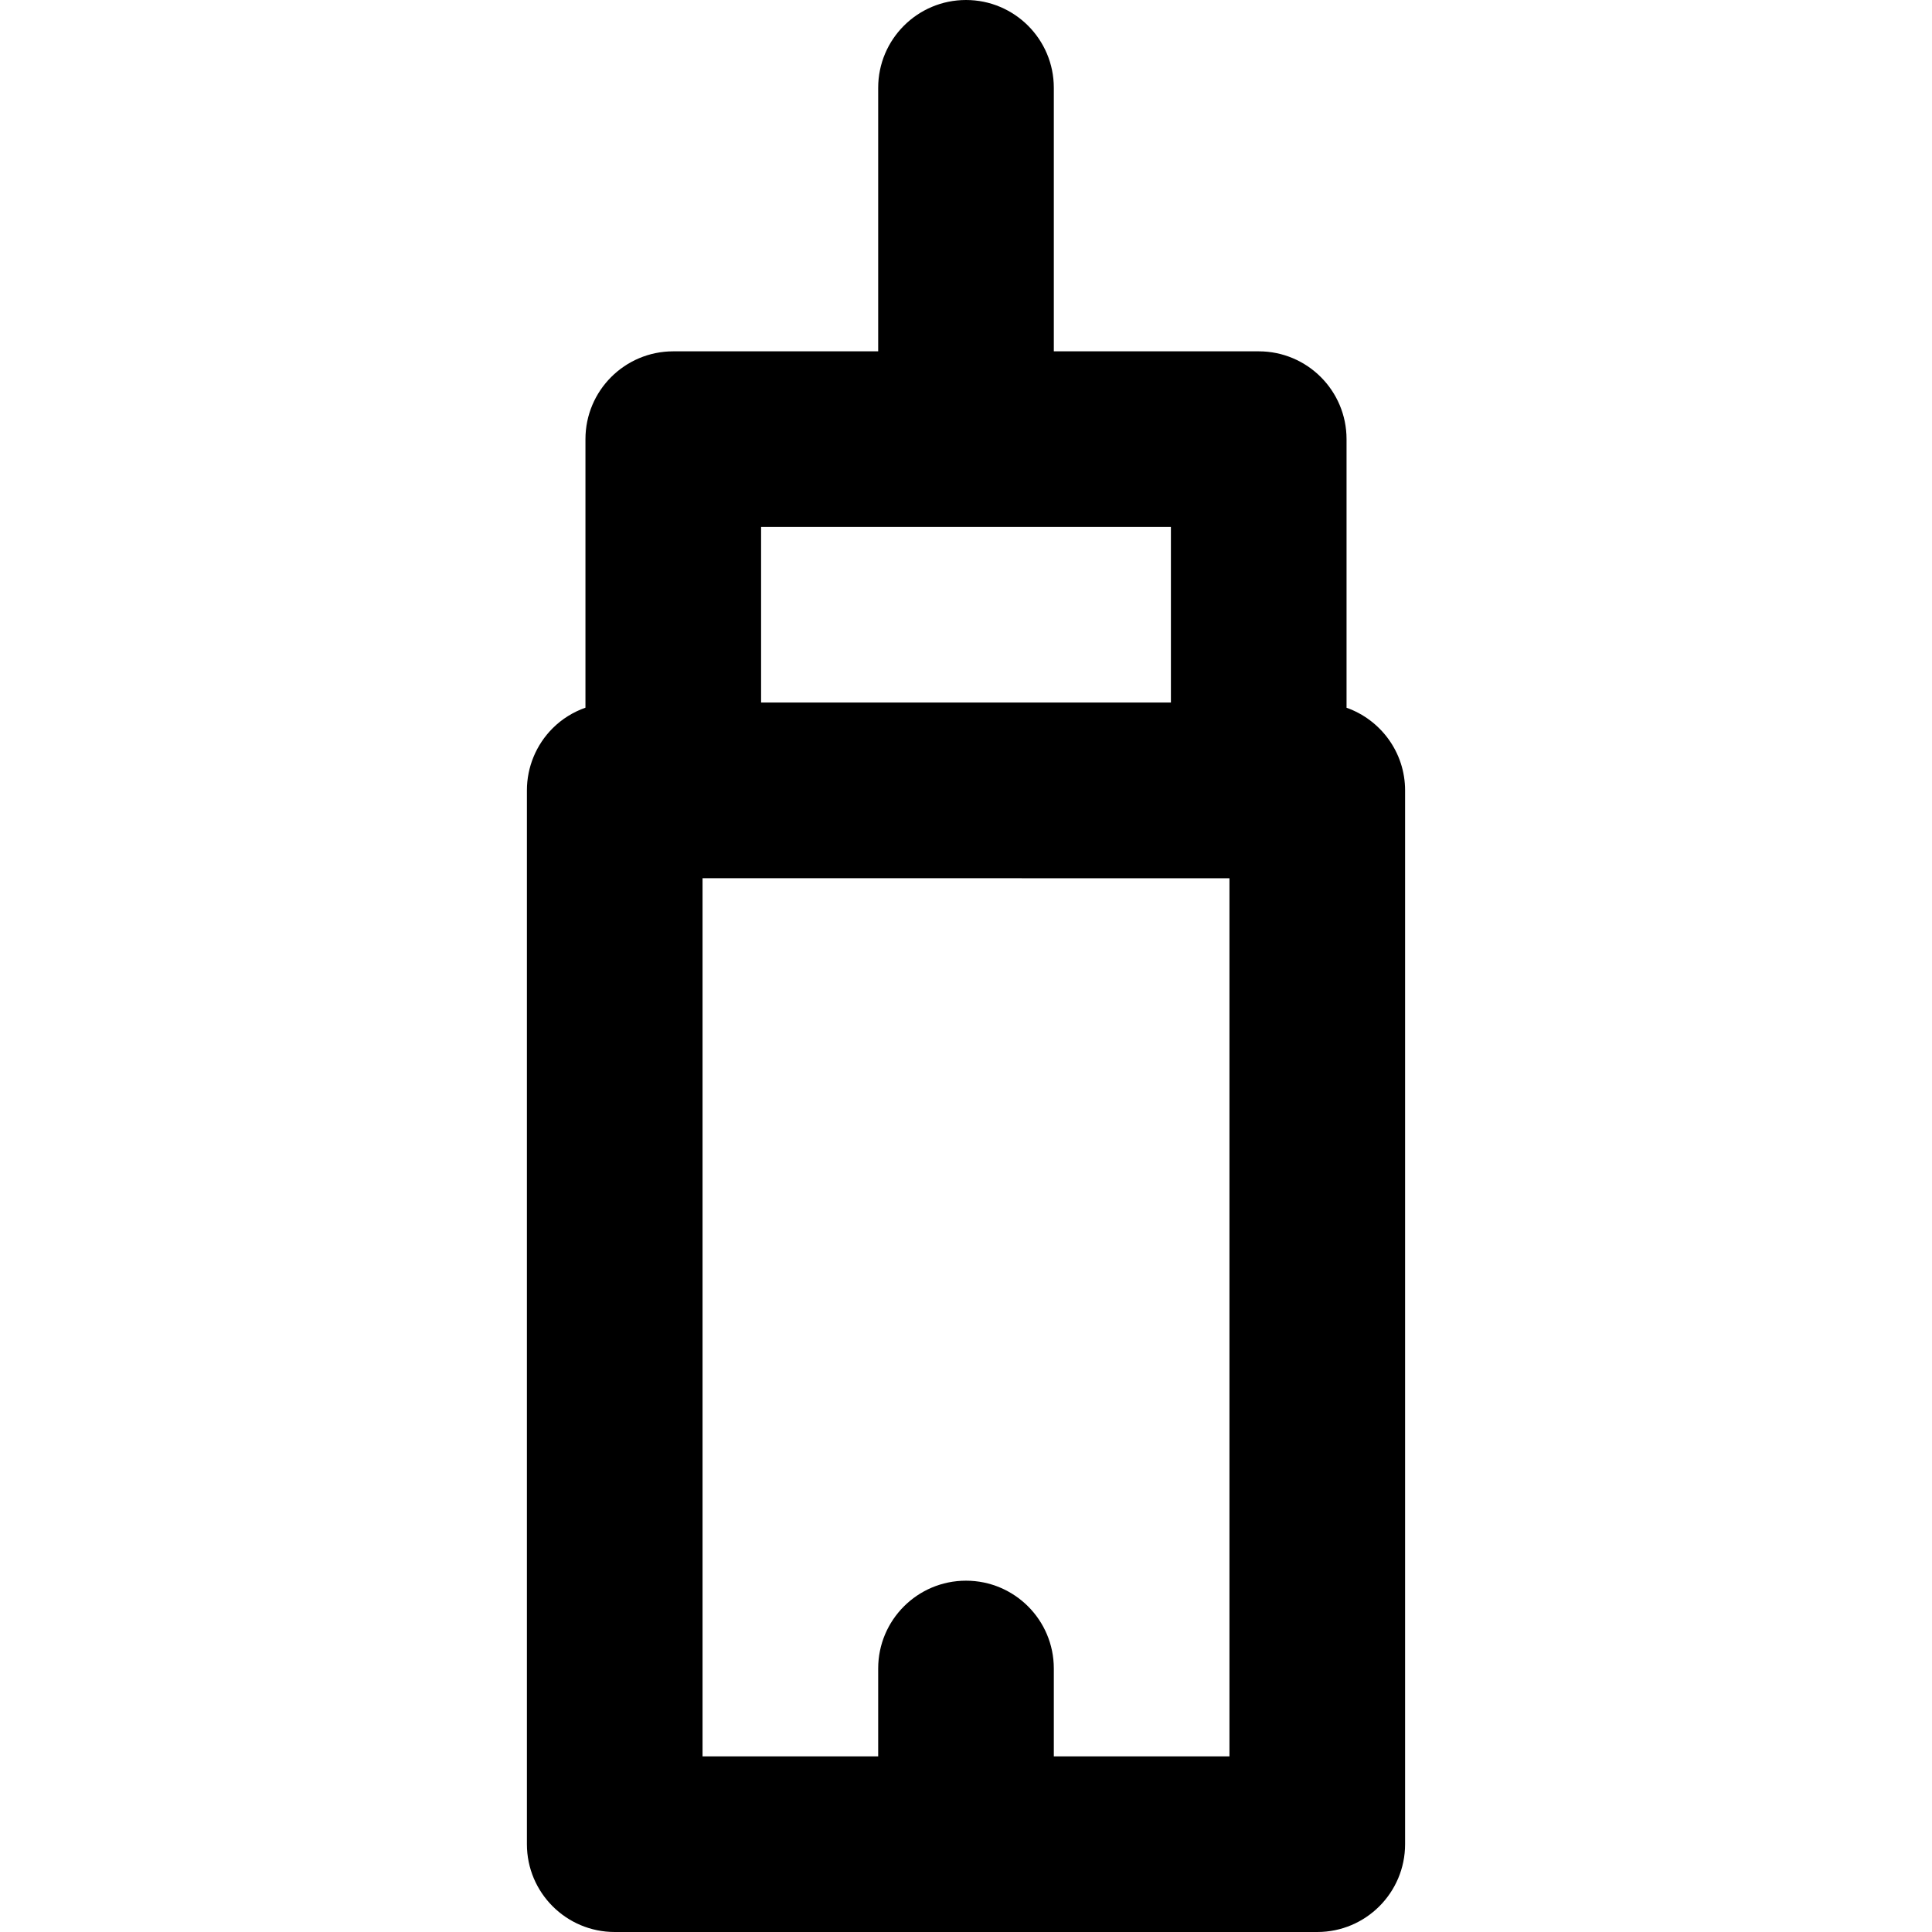 <?xml version="1.0" encoding="iso-8859-1"?>
<!-- Generator: Adobe Illustrator 19.0.0, SVG Export Plug-In . SVG Version: 6.00 Build 0)  -->
<svg version="1.1" id="Layer_1" xmlns="http://www.w3.org/2000/svg" xmlns:xlink="http://www.w3.org/1999/xlink" x="0px" y="0px"
	 viewBox="0 0 330 330" style="enable-background:new 0 0 330 330;" xml:space="preserve">
<path id="XMLID_511_" d="M230,120.888V75.01c0-8.284-6.716-15-15-15h-35V15c0-8.284-6.716-15-15-15s-15,6.716-15,15v45.01h-35
	c-8.284,0-15,6.716-15,15v45.867c-2.087,0.739-4.011,1.921-5.605,3.516C91.581,127.206,90,131.021,90,135v180
	c0,8.284,6.716,15,15,15h120c8.284,0,15-6.716,15-15V135.016C240,128.488,235.822,122.949,230,120.888z M130,90.01h70V120h-70V90.01
	z M210,300h-30v-15.007c0-8.284-6.716-15-15-15s-15,6.716-15,15V300h-30V150.002l90,0.012V300z"/>
<g>
</g>
<g>
</g>
<g>
</g>
<g>
</g>
<g>
</g>
<g>
</g>
<g>
</g>
<g>
</g>
<g>
</g>
<g>
</g>
<g>
</g>
<g>
</g>
<g>
</g>
<g>
</g>
<g>
</g>
</svg>
